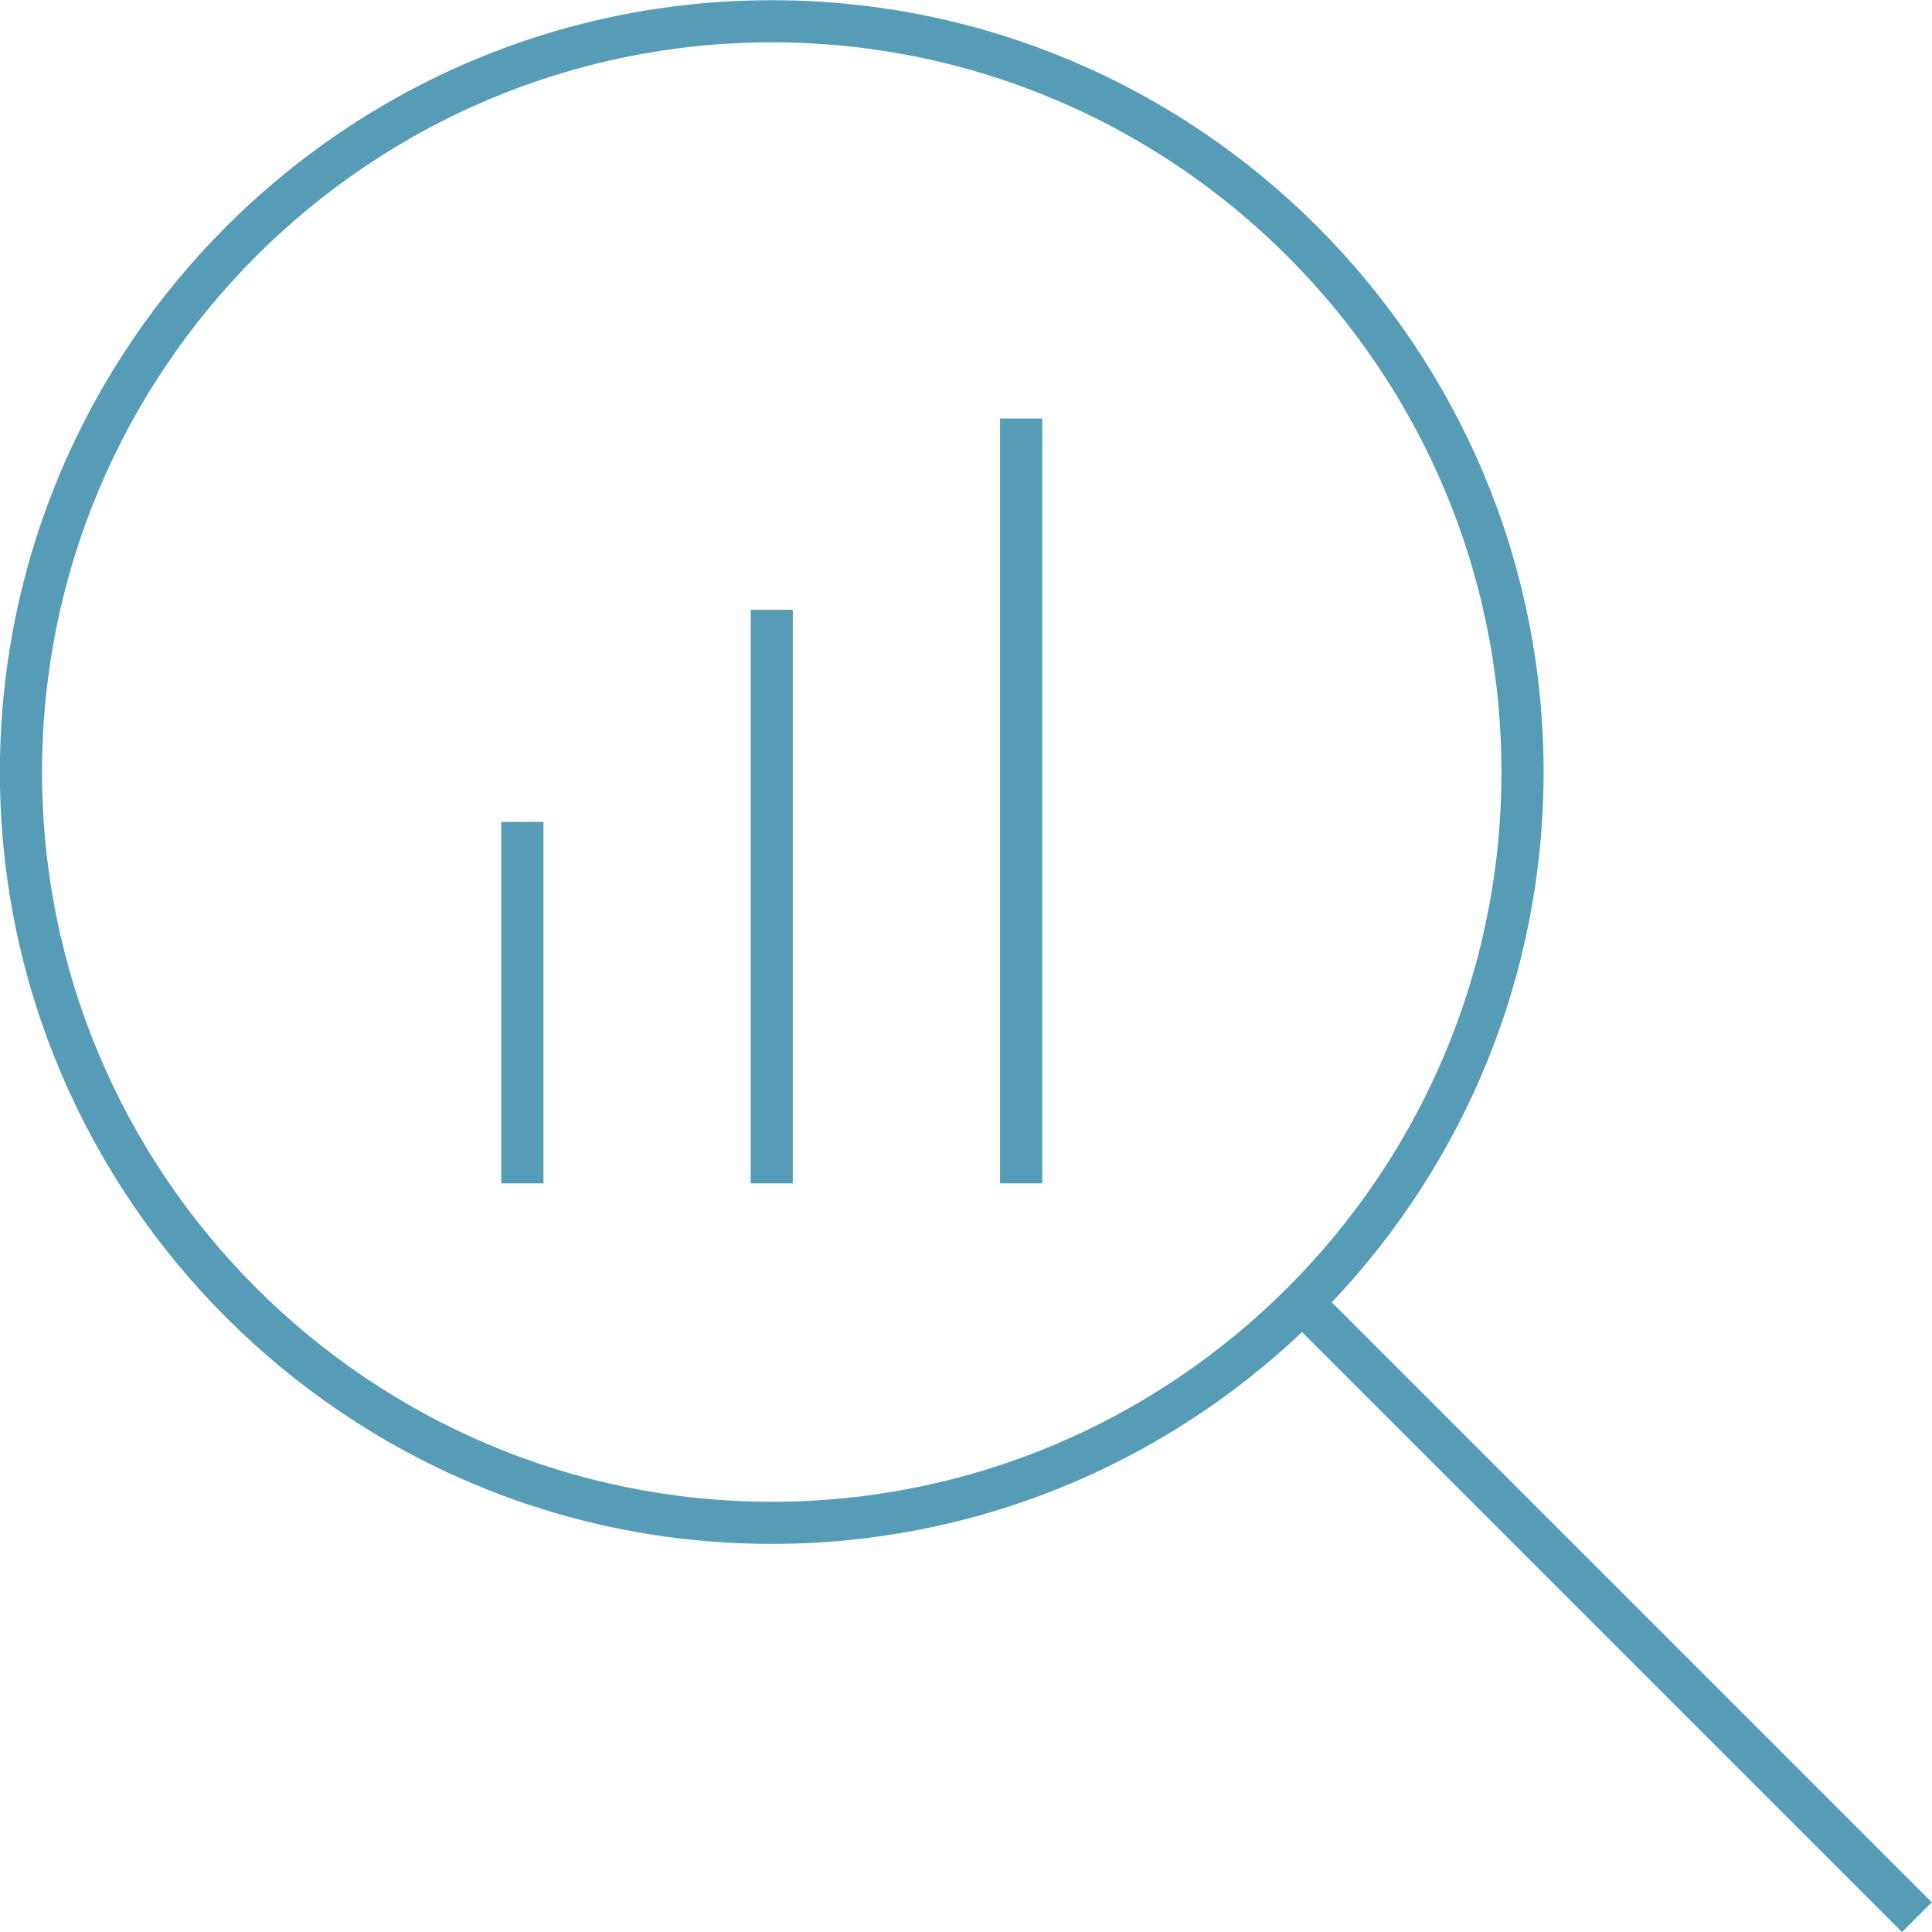 <svg xmlns="http://www.w3.org/2000/svg" width="92" height="92">
    <path fill="#569CB6" fill-rule="evenodd" d="M91.989 90.585l-1.418 1.418-28.57-28.57c-6.59 6.244-15.478 10.086-25.251 10.086-20.267 0-36.755-16.489-36.755-36.755C-.005 16.497 16.483.01 36.75.01c20.267 0 36.755 16.487 36.755 36.754 0 9.773-3.842 18.661-10.085 25.251l28.569 28.57zM71.498 36.764c0-19.161-15.588-34.748-34.748-34.748-19.16 0-34.748 15.587-34.748 34.748 0 19.16 15.588 34.748 34.748 34.748 19.16 0 34.748-15.588 34.748-34.748zM47.622 19.932h2.007v36.419h-2.007V19.932zm-11.875 9.104h2.006v27.315h-2.006V29.036zM23.872 39.137h2.006v17.214h-2.006V39.137z"/>
</svg>

